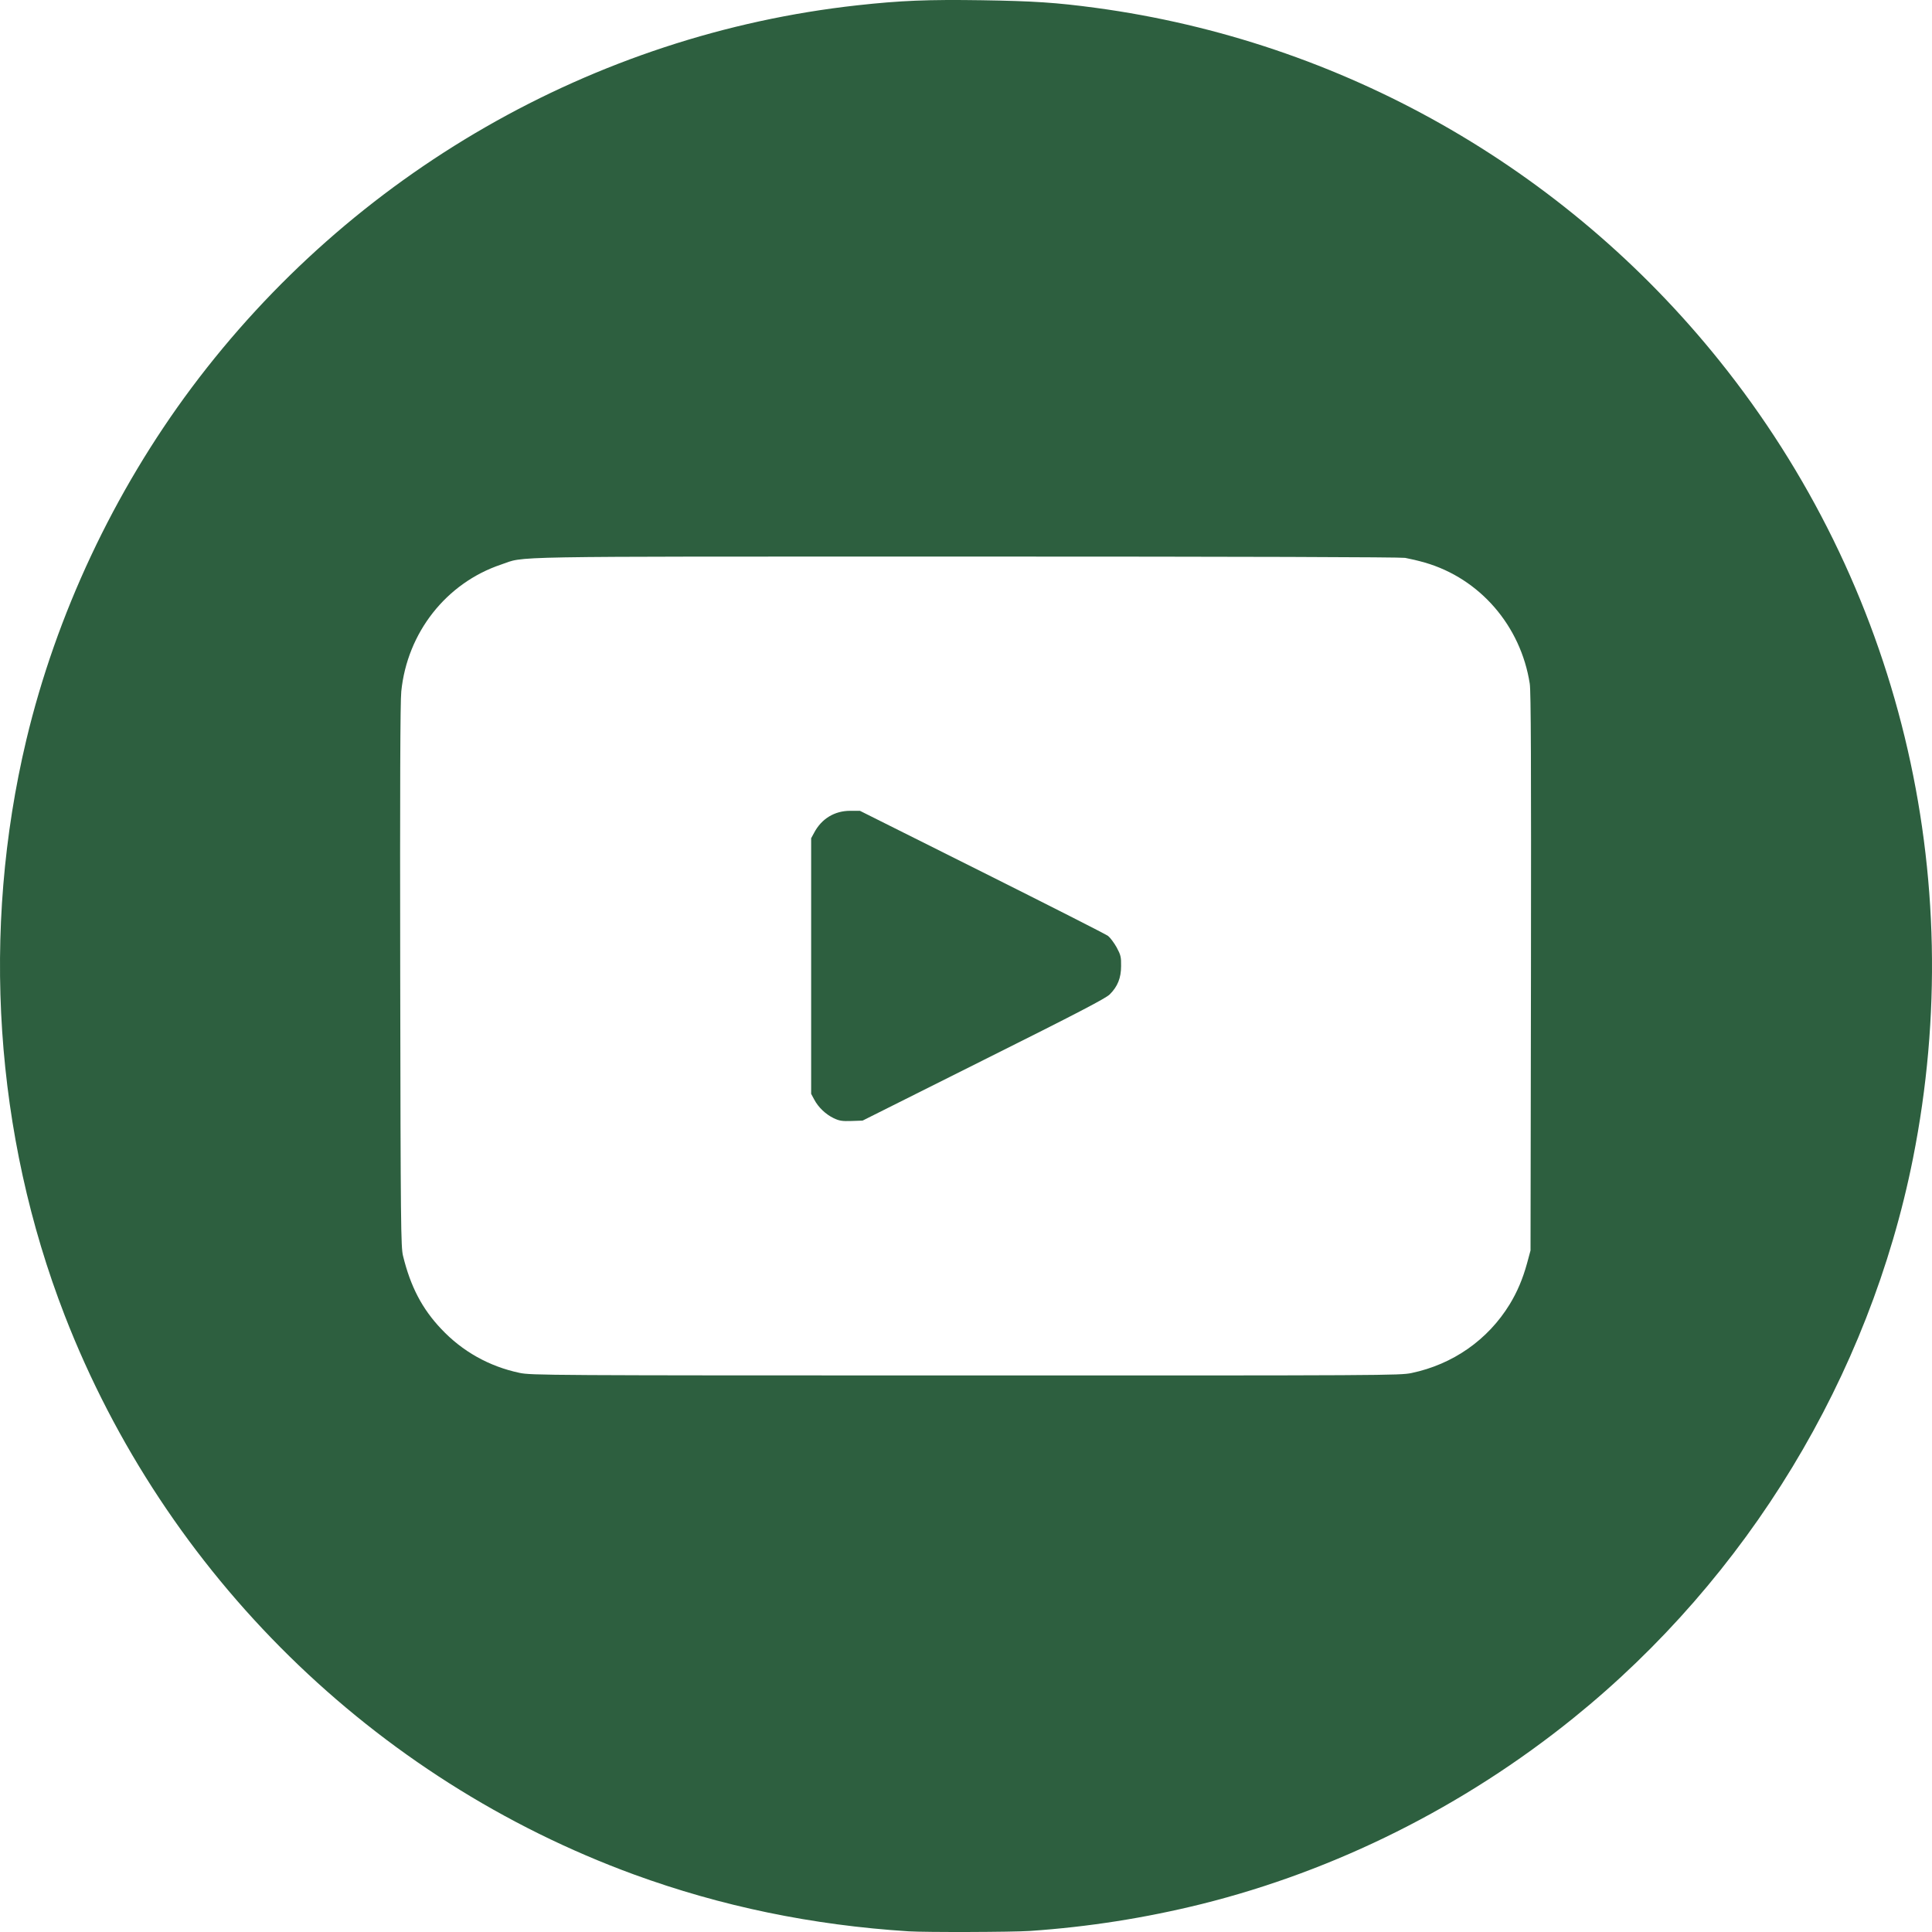 <svg width="40" height="40" viewBox="0 0 40 40" fill="none" xmlns="http://www.w3.org/2000/svg">
<path d="M18.814 39.986C16.813 39.859 14.93 39.468 13.125 38.809C7.738 36.836 3.419 32.594 1.339 27.233C-0.114 23.487 -0.394 19.264 0.545 15.319C1.165 12.72 2.356 10.184 3.97 8.023C7.286 3.588 12.292 0.712 17.749 0.11C18.648 0.011 19.21 -0.012 20.334 0.005C21.395 0.022 21.868 0.052 22.69 0.163C27.768 0.85 32.383 3.463 35.595 7.464C39.316 12.096 40.775 18.111 39.606 23.985C38.704 28.504 36.187 32.655 32.574 35.572C30.304 37.404 27.657 38.728 24.878 39.421C23.715 39.709 22.538 39.895 21.326 39.978C20.946 40.003 19.169 40.008 18.814 39.986ZM29.224 28.427C30.082 28.247 30.805 27.74 31.256 27.005C31.411 26.75 31.525 26.485 31.616 26.155L31.688 25.889L31.697 20.126C31.702 15.842 31.697 14.31 31.672 14.155C31.486 12.958 30.639 11.977 29.501 11.648C29.368 11.609 29.185 11.567 29.091 11.55C28.978 11.534 25.816 11.523 19.988 11.523C10.177 11.523 10.899 11.512 10.373 11.689C9.238 12.071 8.43 13.099 8.308 14.316C8.286 14.521 8.28 16.311 8.286 20.209C8.294 25.379 8.3 25.82 8.344 26C8.499 26.637 8.74 27.097 9.133 27.512C9.57 27.978 10.127 28.291 10.758 28.424C10.999 28.474 11.29 28.477 19.991 28.477C28.69 28.479 28.983 28.477 29.224 28.427Z" fill="#2D5F3F"/>
<path d="M17.261 23.151C17.095 23.071 16.943 22.927 16.857 22.764L16.794 22.647V20.001V17.355L16.857 17.239C17.009 16.951 17.278 16.787 17.602 16.787H17.804L20.329 18.05C21.719 18.746 22.895 19.342 22.942 19.378C22.987 19.414 23.067 19.522 23.12 19.616C23.203 19.771 23.214 19.815 23.211 20.001C23.211 20.248 23.139 20.425 22.976 20.588C22.895 20.669 22.308 20.976 20.365 21.946L17.859 23.201L17.63 23.209C17.436 23.215 17.38 23.207 17.261 23.151Z" fill="#2D5F3F"/>
</svg>
